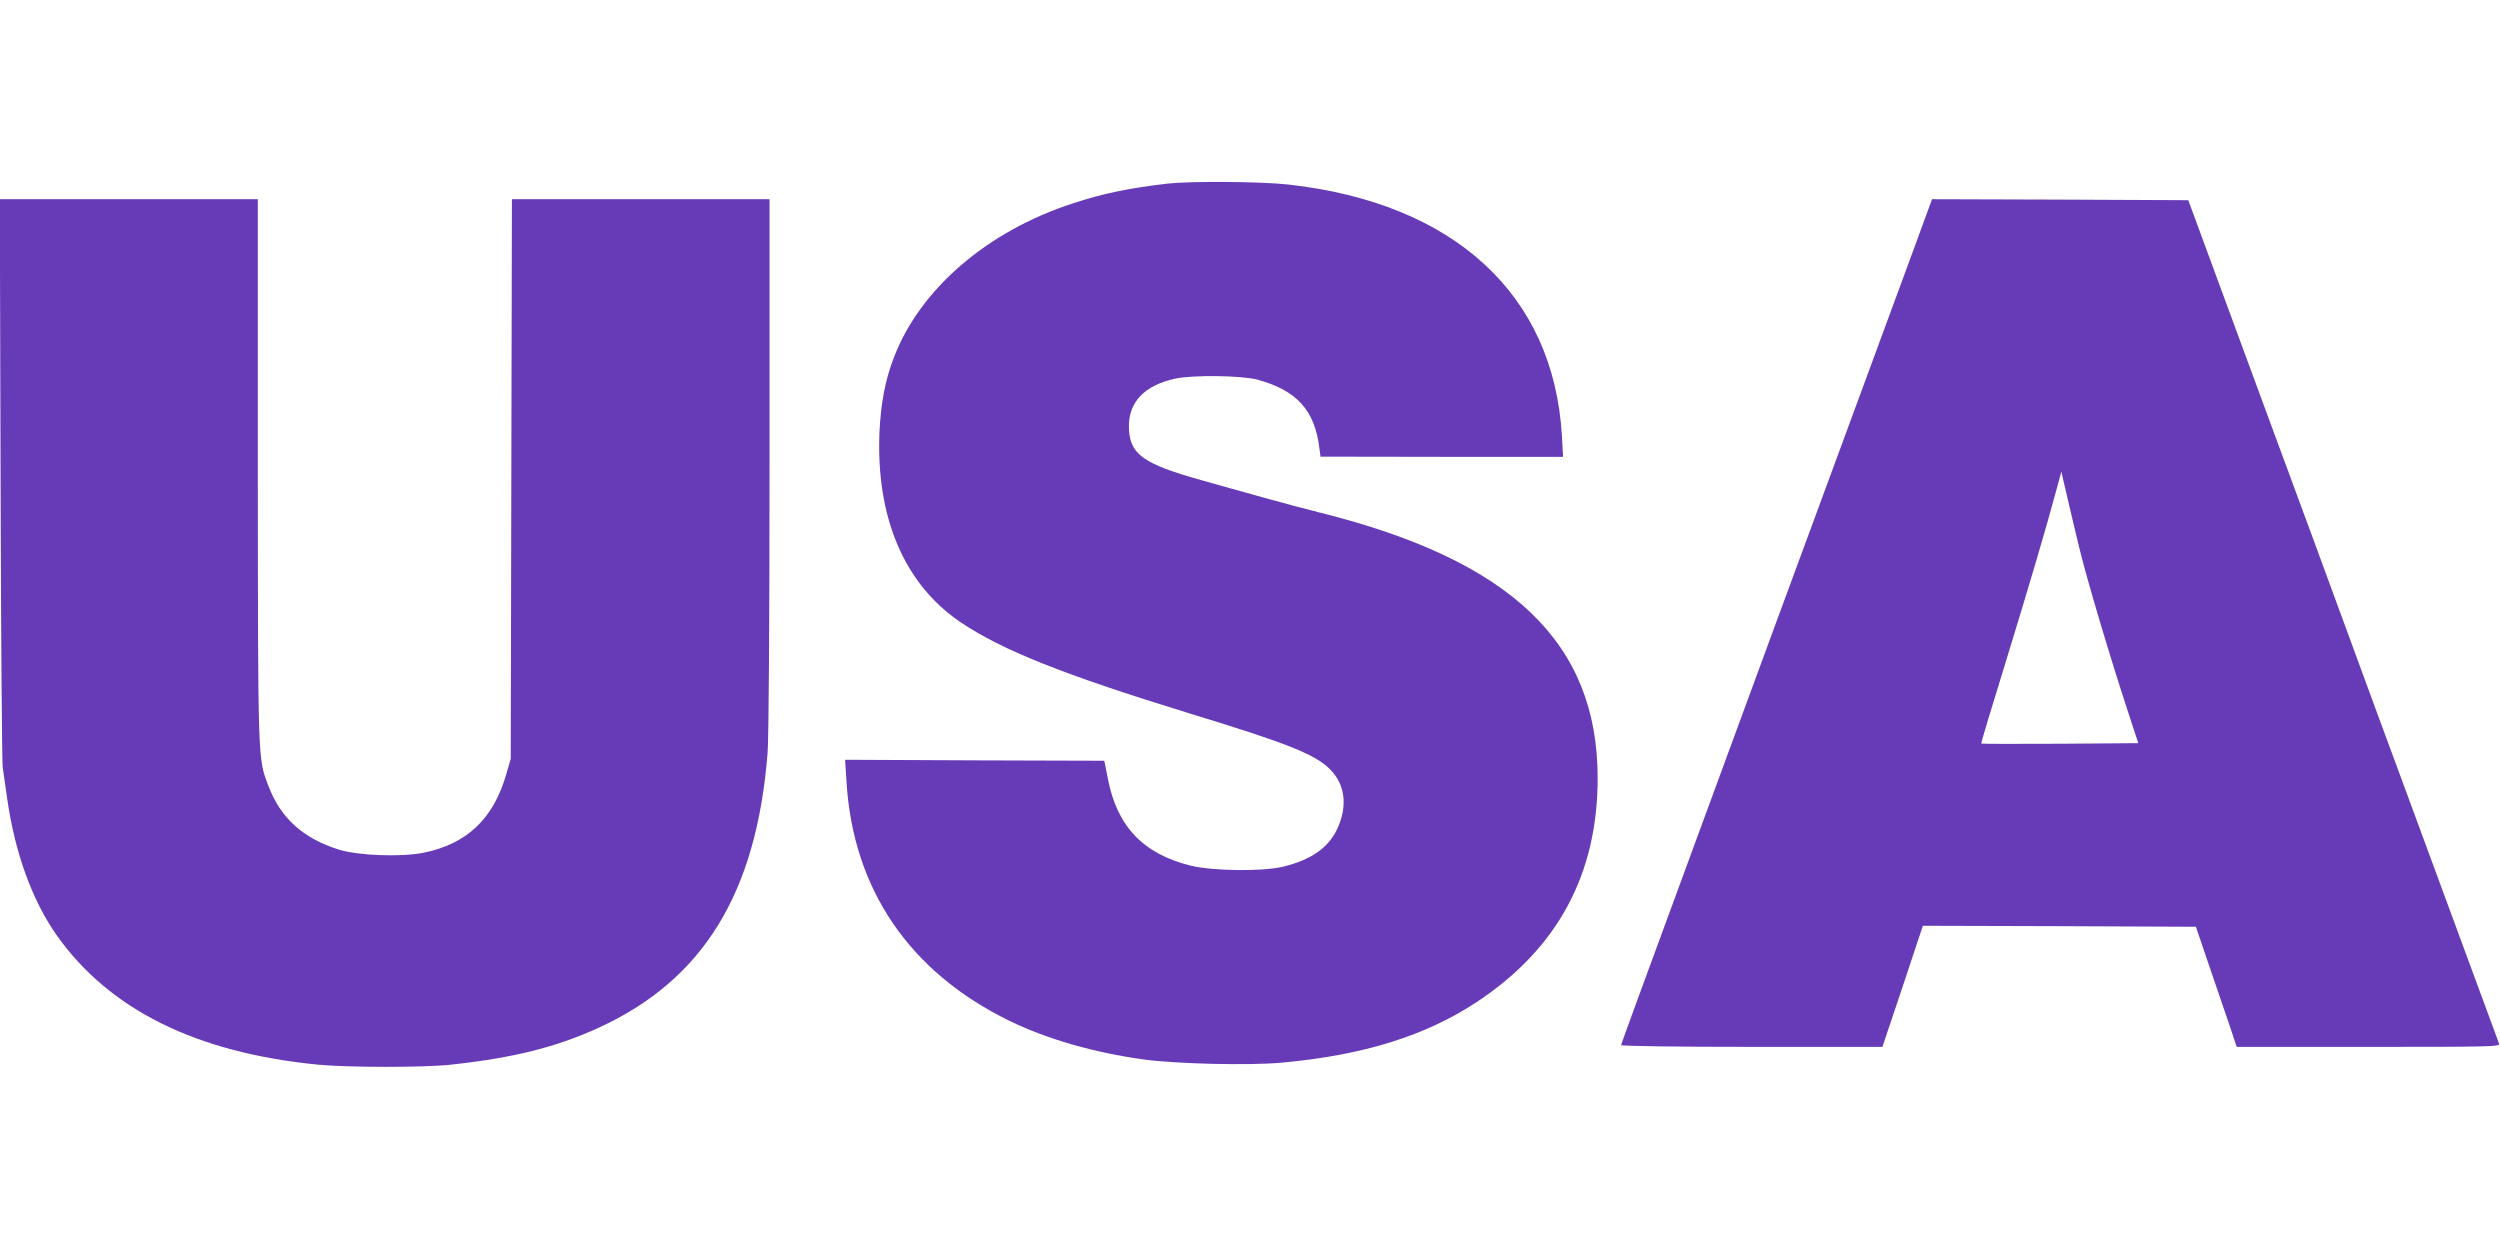 <?xml version="1.0" standalone="no"?>
<!DOCTYPE svg PUBLIC "-//W3C//DTD SVG 20010904//EN"
 "http://www.w3.org/TR/2001/REC-SVG-20010904/DTD/svg10.dtd">
<svg version="1.0" xmlns="http://www.w3.org/2000/svg"
 width="1280pt" height="640pt" viewBox="0 0 1280 640"
 preserveAspectRatio="xMidYMid meet">
<g transform="translate(0,640) scale(0.1,-0.1)"
fill="#673ab7" stroke="none">
<path d="M5978 5460 c-202 -24 -328 -50 -484 -101 -441 -143 -787 -442 -919
-794 -43 -112 -65 -230 -72 -375 -19 -439 127 -782 417 -977 213 -143 528
-268 1165 -464 511 -156 648 -211 725 -288 77 -77 91 -188 37 -304 -45 -97
-133 -159 -276 -194 -105 -26 -361 -23 -475 5 -242 60 -376 200 -423 442 l-19
95 -664 2 -663 3 7 -111 c33 -551 322 -975 833 -1225 193 -94 435 -164 693
-199 163 -22 534 -31 700 -16 421 38 741 138 1006 314 410 273 614 652 614
1143 0 692 -440 1114 -1420 1359 -80 20 -215 56 -300 80 -85 24 -220 61 -300
84 -313 87 -379 136 -380 279 0 125 80 208 235 243 90 20 343 17 424 -5 200
-55 292 -156 316 -348 l6 -46 621 -1 621 0 -6 107 c-42 724 -551 1192 -1399
1287 -141 16 -502 18 -620 5z"/>
<path d="M3 3948 c2 -788 7 -1453 11 -1478 4 -25 14 -94 22 -153 39 -280 128
-526 254 -705 269 -381 714 -602 1338 -663 151 -15 547 -15 682 0 320 35 536
89 753 188 537 245 810 689 867 1407 6 79 10 656 10 1482 l0 1354 -660 0 -659
0 -3 -1432 -3 -1433 -22 -76 c-65 -230 -202 -360 -424 -405 -115 -23 -334 -15
-434 16 -183 57 -299 162 -361 327 -54 142 -53 109 -54 1611 l0 1392 -660 0
-661 0 4 -1432z"/>
<path d="M9882 5353 c-5 -16 -129 -352 -275 -748 -146 -396 -378 -1026 -516
-1400 -137 -374 -372 -1010 -520 -1414 -149 -404 -271 -738 -271 -742 0 -5
301 -9 669 -9 l669 0 104 310 103 310 699 -2 699 -3 68 -200 c38 -110 85 -248
105 -307 l36 -108 675 0 c639 0 675 1 668 17 -3 10 -85 229 -180 488 -95 259
-196 531 -223 605 -49 131 -356 965 -552 1500 -54 146 -151 409 -216 585 -65
176 -186 505 -269 730 l-151 410 -656 3 -656 2 -10 -27z m764 -1758 c38 -158
157 -558 248 -835 l54 -165 -401 -3 c-220 -1 -401 -1 -403 1 -2 1 53 185 122
407 118 384 215 712 265 900 l23 85 28 -120 c15 -66 44 -187 64 -270z"/>
</g>
</svg>

